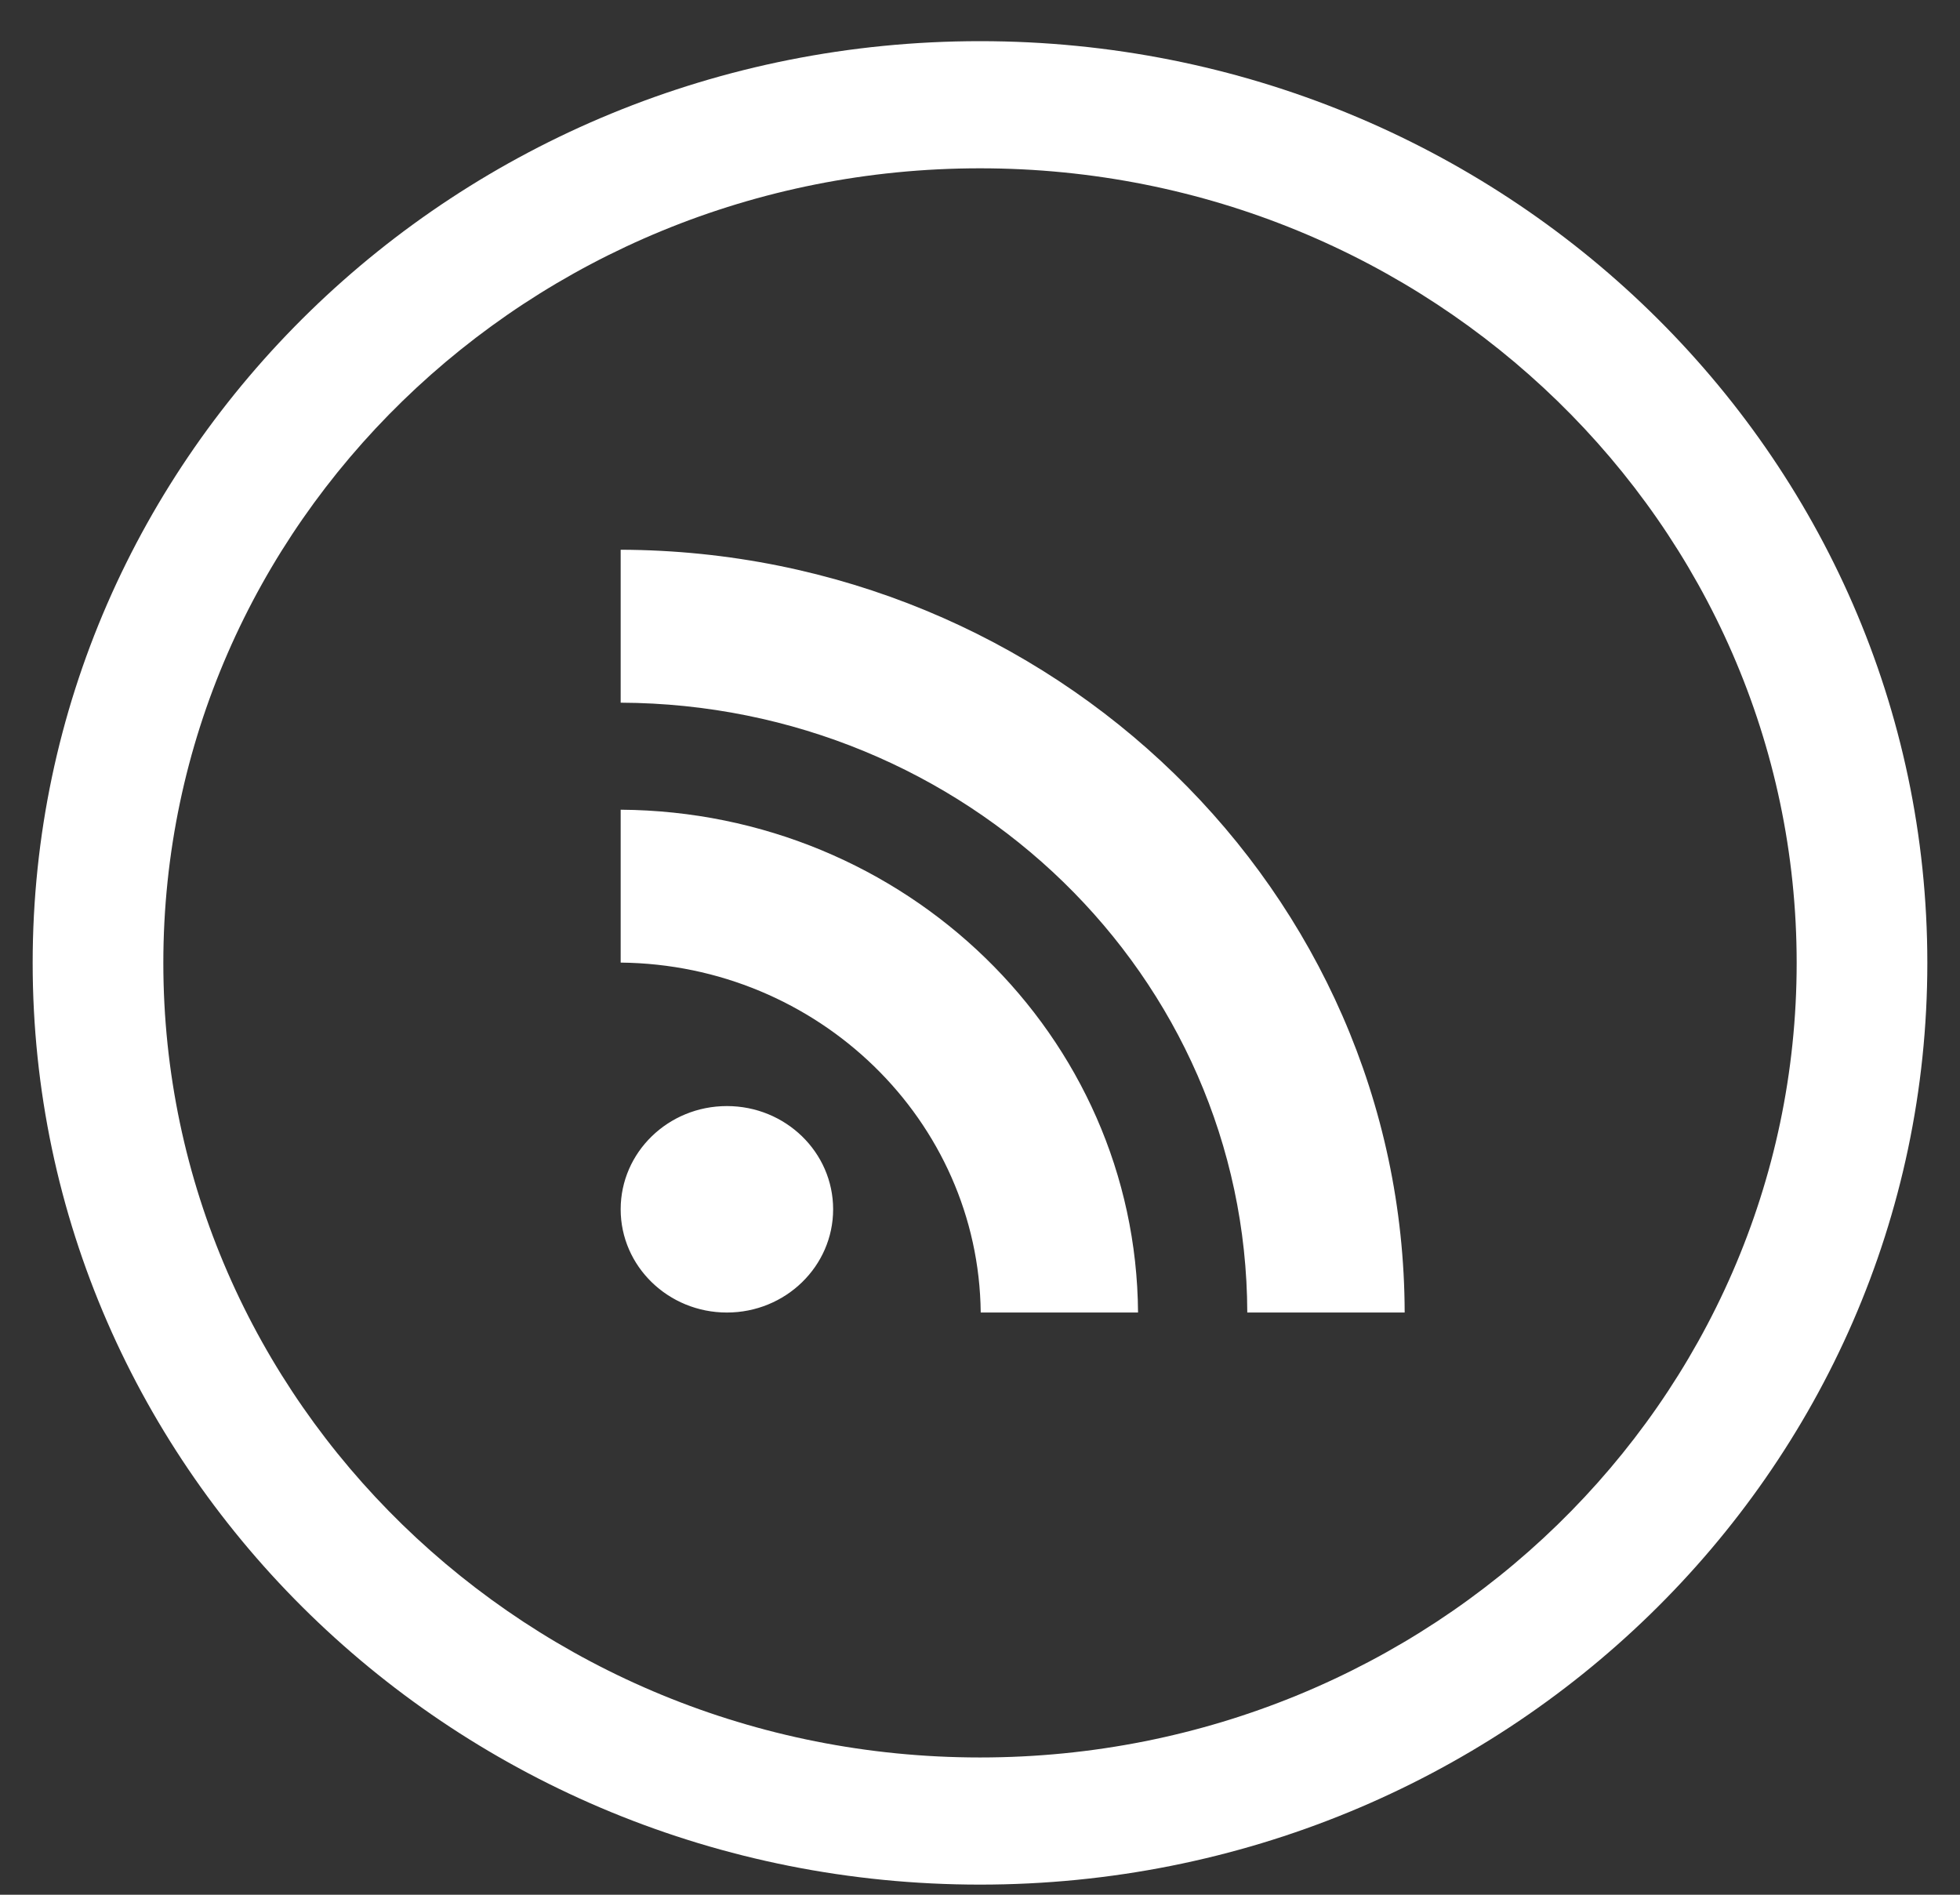 <svg width="30" height="29" viewBox="0 0 30 29" fill="none" xmlns="http://www.w3.org/2000/svg">
<rect x="0" y="0" width="30" height="29" fill="#333333" stroke="none"/>
<path fill-rule="evenodd" clip-rule="evenodd" d="M15 0.63C6.992 0.63 0.5 6.946 0.5 14.738C0.5 22.529 6.992 28.845 15 28.845C23.008 28.845 29.5 22.529 29.5 14.738C29.5 6.946 23.008 0.63 15 0.63ZM15 2.576C21.904 2.576 27.5 8.021 27.5 14.738C27.5 21.454 21.904 26.899 15 26.899C8.096 26.899 2.5 21.454 2.5 14.738C2.5 8.021 8.096 2.576 15 2.576ZM19.091 20.089C19.076 14.935 14.79 10.777 9.5 10.755V8.414C16.122 8.436 21.485 13.652 21.5 20.089H19.091ZM9.5 14.733V12.393C13.861 12.423 17.389 15.852 17.419 20.089H15.011C14.98 17.149 12.525 14.763 9.5 14.733ZM11.126 20.089C12.024 20.089 12.752 19.381 12.752 18.509C12.752 17.636 12.024 16.929 11.126 16.929C10.228 16.929 9.5 17.636 9.5 18.509C9.5 19.381 10.228 20.089 11.126 20.089Z" fill="white"/>
</svg>
